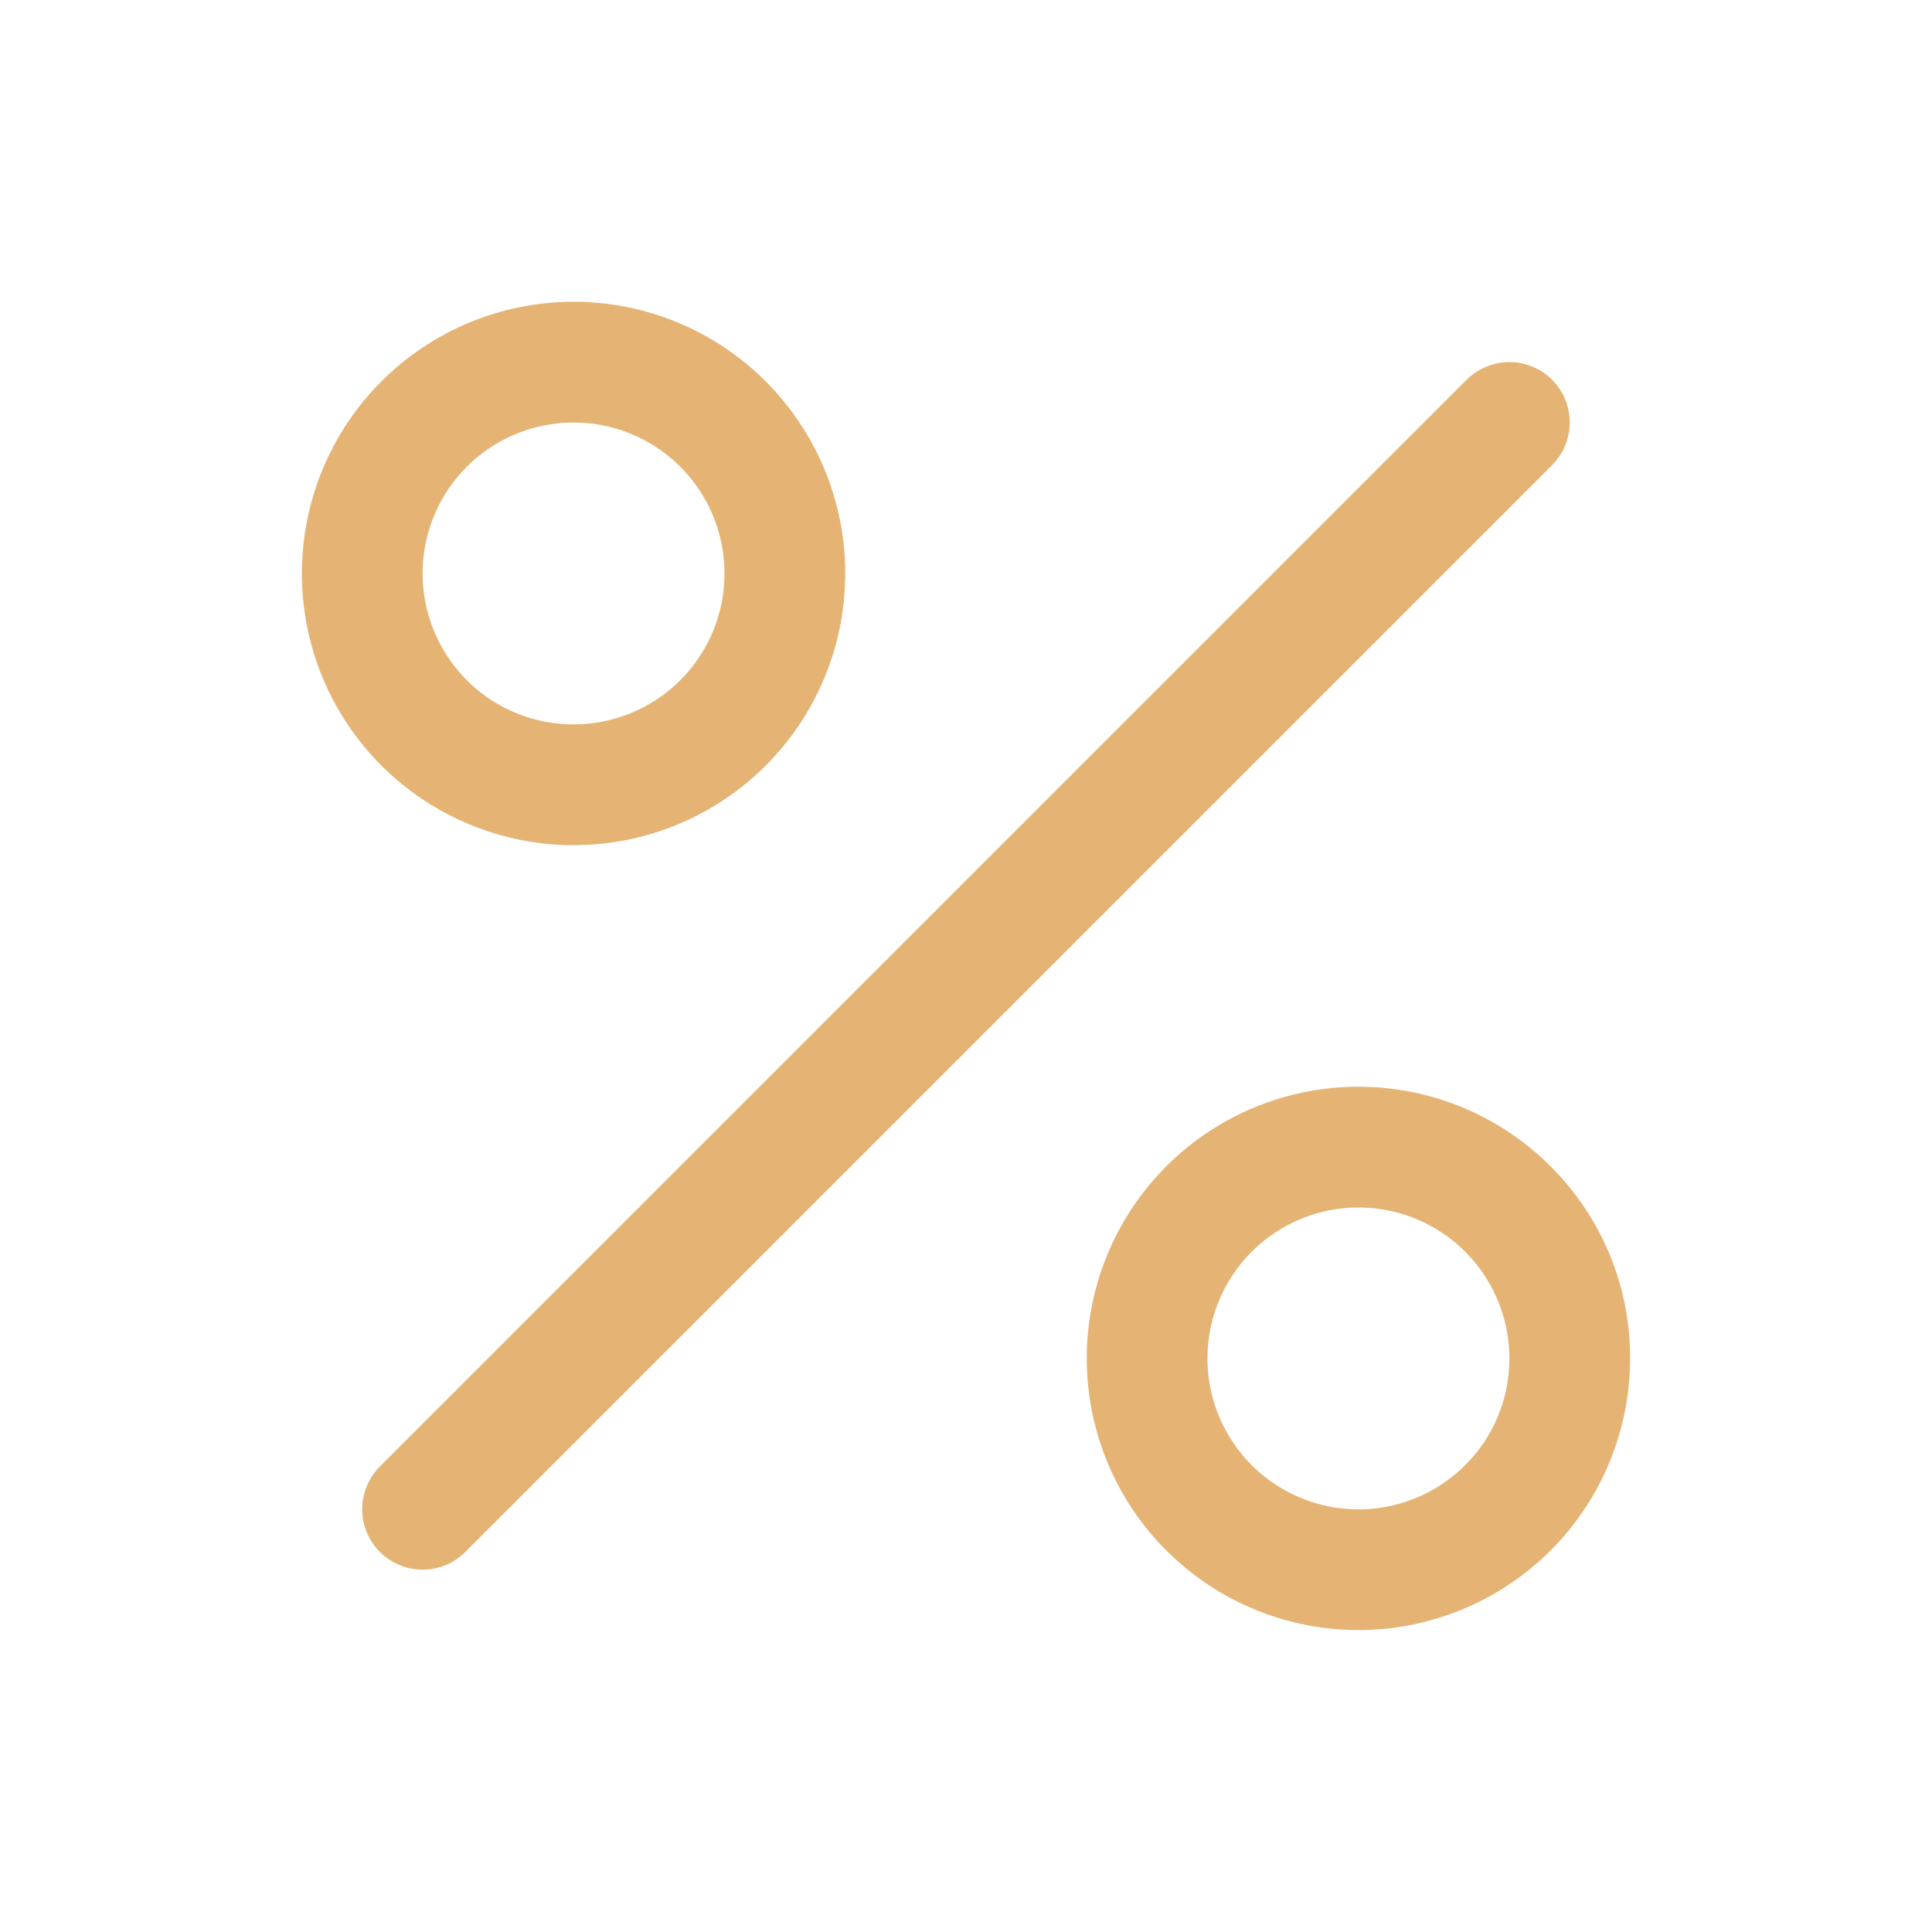 <?xml version="1.0" encoding="UTF-8"?> <svg xmlns="http://www.w3.org/2000/svg" width="32" height="32" viewBox="0 0 32 32" fill="none"><path d="M25.707 7.705L7.707 25.705C7.52 25.893 7.265 25.998 7 25.998C6.734 25.998 6.48 25.893 6.292 25.705C6.105 25.518 5.999 25.263 5.999 24.998C5.999 24.732 6.105 24.478 6.292 24.29L24.292 6.29C24.48 6.103 24.734 5.997 24.999 5.997C25.265 5.997 25.519 6.102 25.707 6.29C25.894 6.477 26 6.731 26 6.997C26 7.262 25.895 7.516 25.707 7.704V7.705ZM6.317 12.68C5.473 11.836 4.999 10.691 5 9.498C5 8.304 5.474 7.16 6.318 6.316C7.162 5.472 8.307 4.998 9.5 4.998C10.694 4.998 11.838 5.472 12.682 6.316C13.526 7.161 14 8.305 14 9.499C14 10.692 13.526 11.837 12.682 12.681C11.838 13.525 10.693 13.999 9.499 13.999C8.306 13.998 7.161 13.524 6.317 12.68ZM7 9.5C7 9.911 7.102 10.316 7.296 10.678C7.49 11.041 7.77 11.35 8.112 11.578C8.454 11.806 8.847 11.946 9.256 11.986C9.665 12.026 10.078 11.965 10.458 11.807C10.837 11.65 11.172 11.401 11.433 11.084C11.694 10.766 11.872 10.388 11.952 9.985C12.032 9.582 12.011 9.165 11.892 8.772C11.773 8.379 11.558 8.021 11.267 7.73C10.918 7.381 10.472 7.142 9.987 7.046C9.502 6.95 8.999 7 8.542 7.189C8.085 7.378 7.695 7.699 7.42 8.111C7.146 8.522 6.999 9.006 7 9.5ZM27 22.5C27 23.541 26.638 24.55 25.978 25.355C25.317 26.159 24.398 26.71 23.377 26.913C22.356 27.116 21.296 26.958 20.378 26.467C19.46 25.976 18.74 25.182 18.342 24.22C17.944 23.259 17.891 22.188 18.194 21.192C18.496 20.196 19.135 19.335 20 18.757C20.866 18.179 21.906 17.919 22.942 18.021C23.978 18.123 24.946 18.581 25.682 19.318C26.102 19.735 26.434 20.231 26.66 20.777C26.886 21.323 27.002 21.909 27 22.5ZM25 22.5C25 21.922 24.799 21.361 24.433 20.914C24.066 20.467 23.555 20.161 22.988 20.048C22.421 19.935 21.832 20.022 21.322 20.295C20.812 20.567 20.412 21.008 20.19 21.543C19.969 22.077 19.939 22.672 20.107 23.225C20.275 23.779 20.63 24.257 21.11 24.578C21.591 24.899 22.169 25.044 22.744 24.988C23.32 24.931 23.858 24.677 24.267 24.268C24.5 24.036 24.685 23.761 24.811 23.457C24.936 23.154 25.001 22.829 25 22.5Z" fill="#E5B475"></path></svg> 